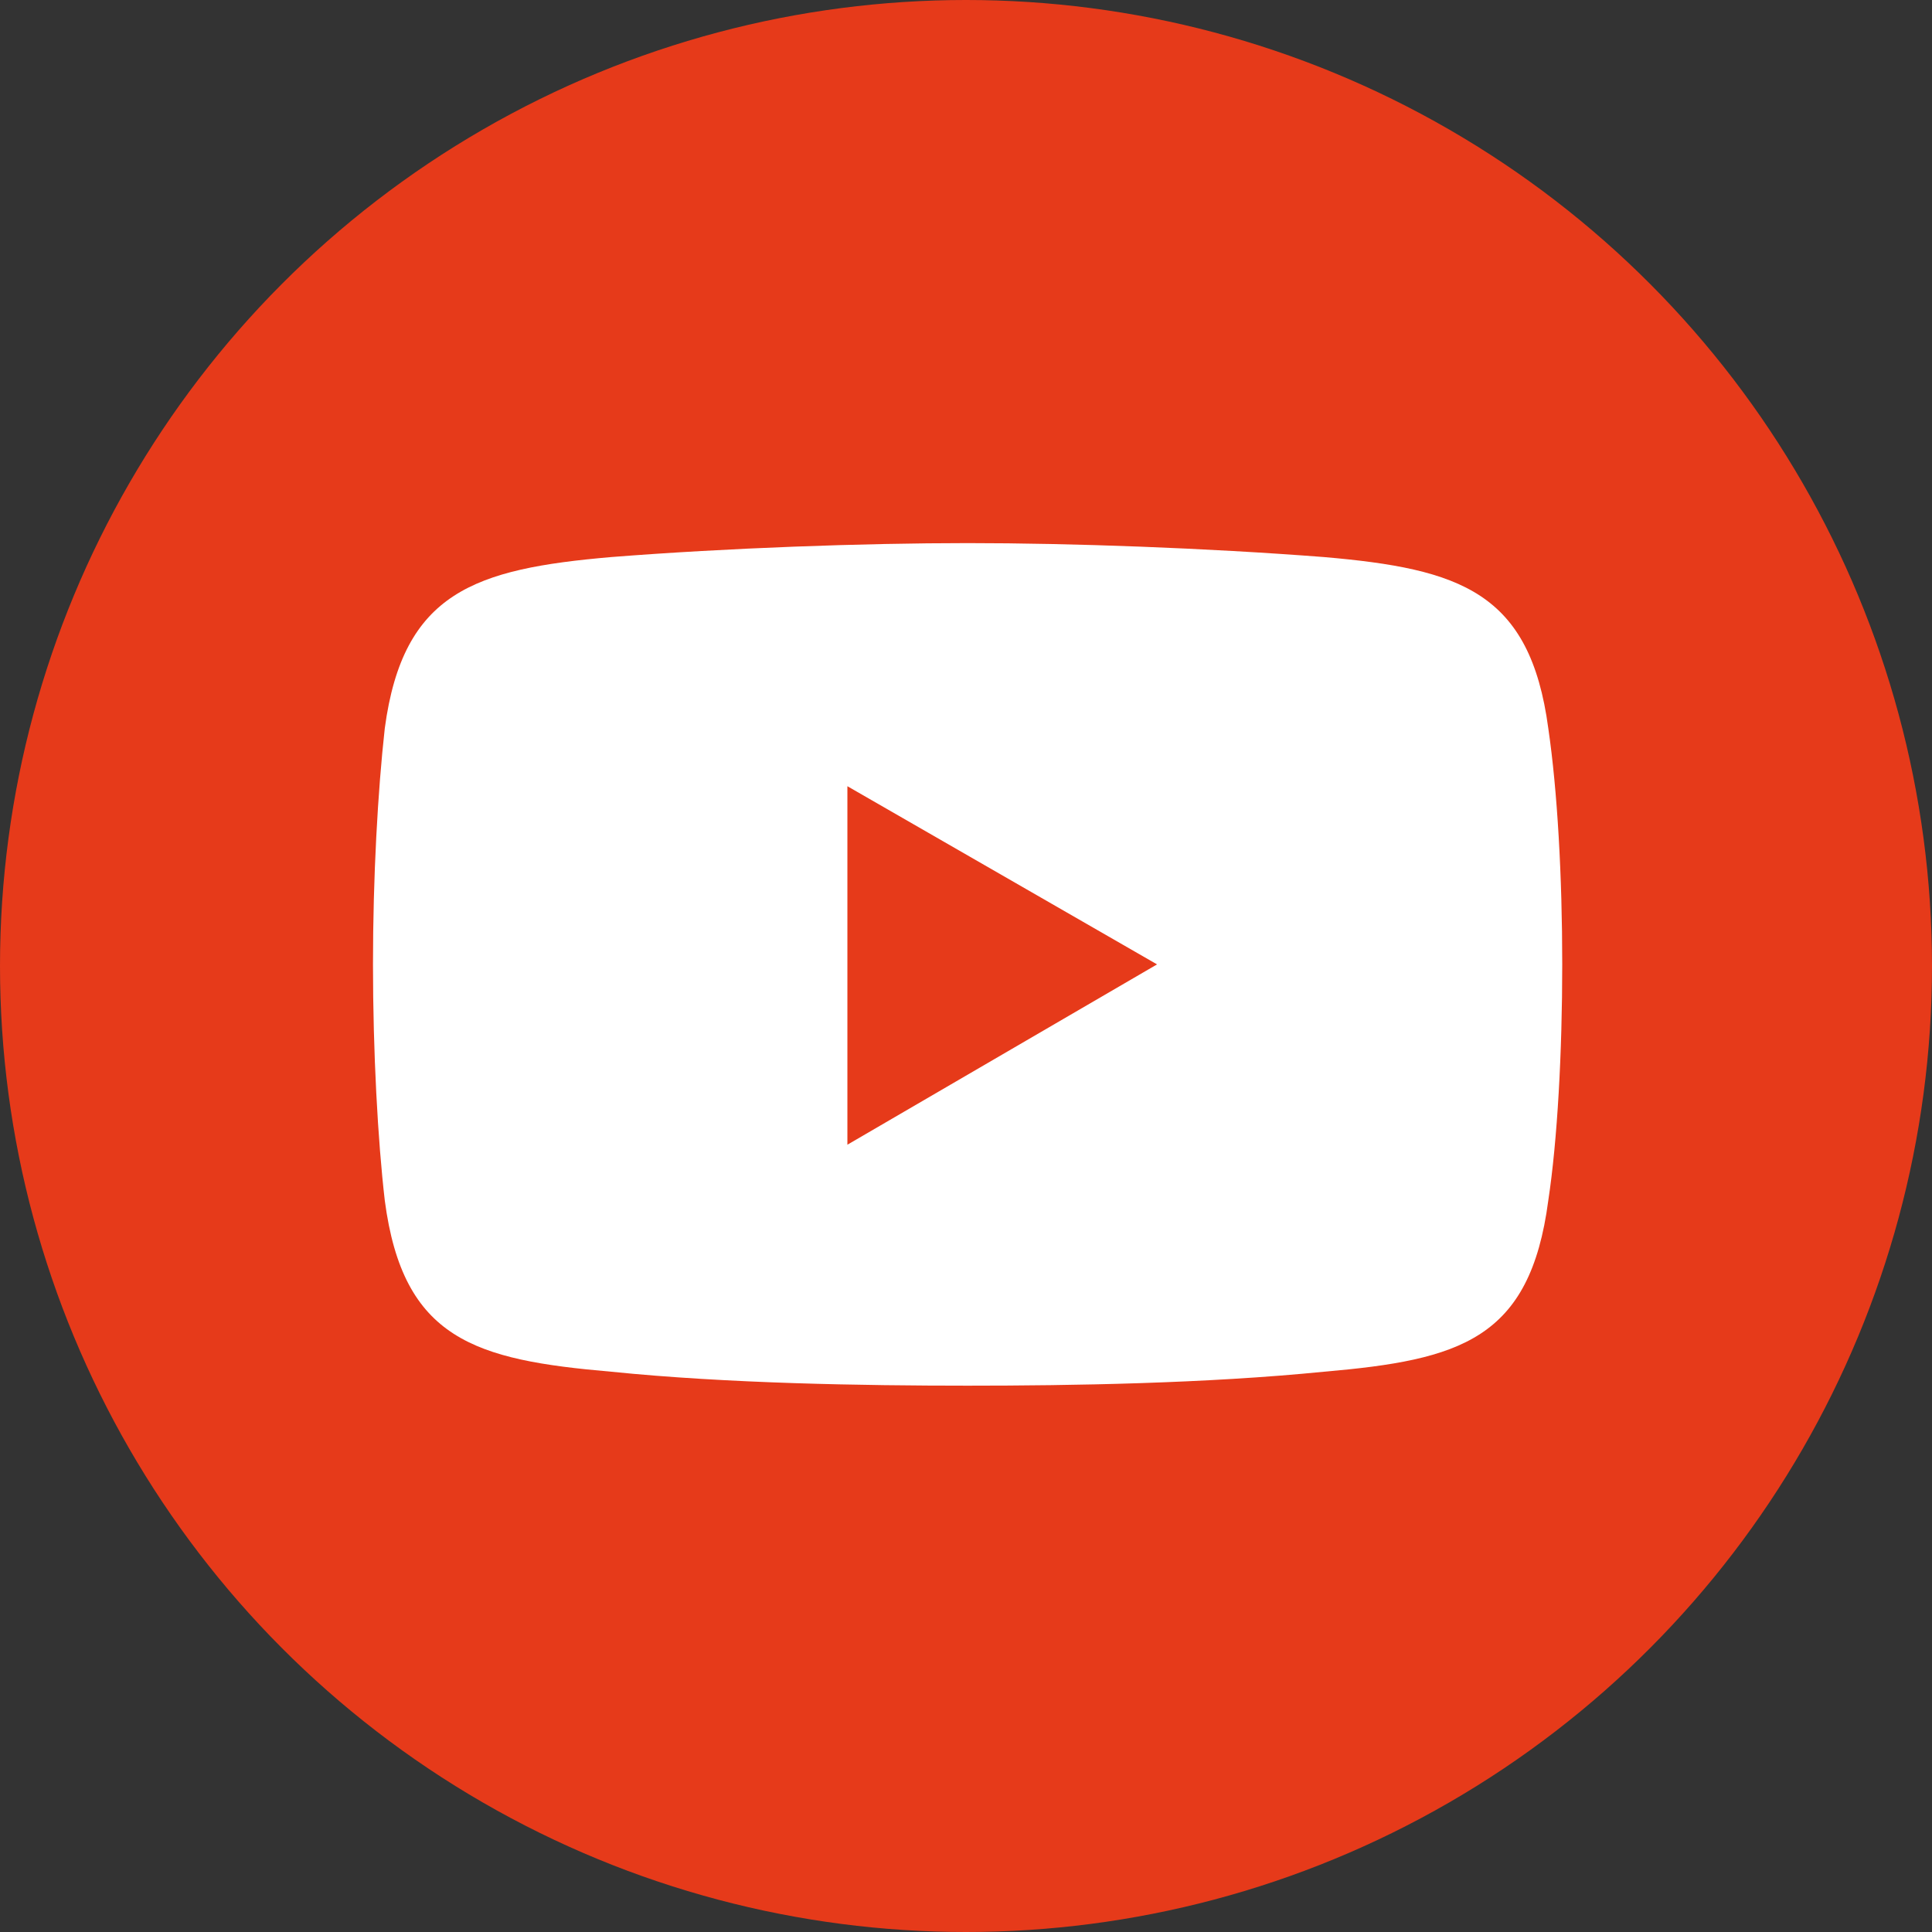 <?xml version="1.0" encoding="UTF-8"?><svg id="Ebene_1" xmlns="http://www.w3.org/2000/svg" viewBox="0 0 36 36"><rect x="0" y="0" width="36" height="36" fill="#333333" stroke="none"/><defs><style>.cls-1{fill:#fff;}.cls-1,.cls-2{fill-rule:evenodd;}.cls-1,.cls-2,.cls-3{stroke-width:0px;}.cls-2,.cls-3{fill:#e63a1a;}</style></defs><circle class="cls-3" cx="18" cy="18" r="18"/><path class="cls-1" d="m11.39,10.38c2.16-.17,4.7-.26,6.64-.26h0c1.94,0,4.44.09,6.64.26,2.54.22,3.84.65,4.18,3.19.17,1.16.26,2.76.26,4.4h0c0,1.64-.09,3.28-.26,4.4-.34,2.59-1.64,2.97-4.18,3.19-2.2.22-4.7.26-6.64.26h0c-1.94,0-4.48-.04-6.64-.26-2.54-.22-3.88-.6-4.22-3.19-.13-1.12-.22-2.76-.22-4.4h0c0-1.64.09-3.23.22-4.4.34-2.54,1.68-2.97,4.22-3.19h0Z"/><polygon class="cls-2" points="15.79 14.65 21.56 17.97 15.79 21.33 15.79 14.65"/></svg>